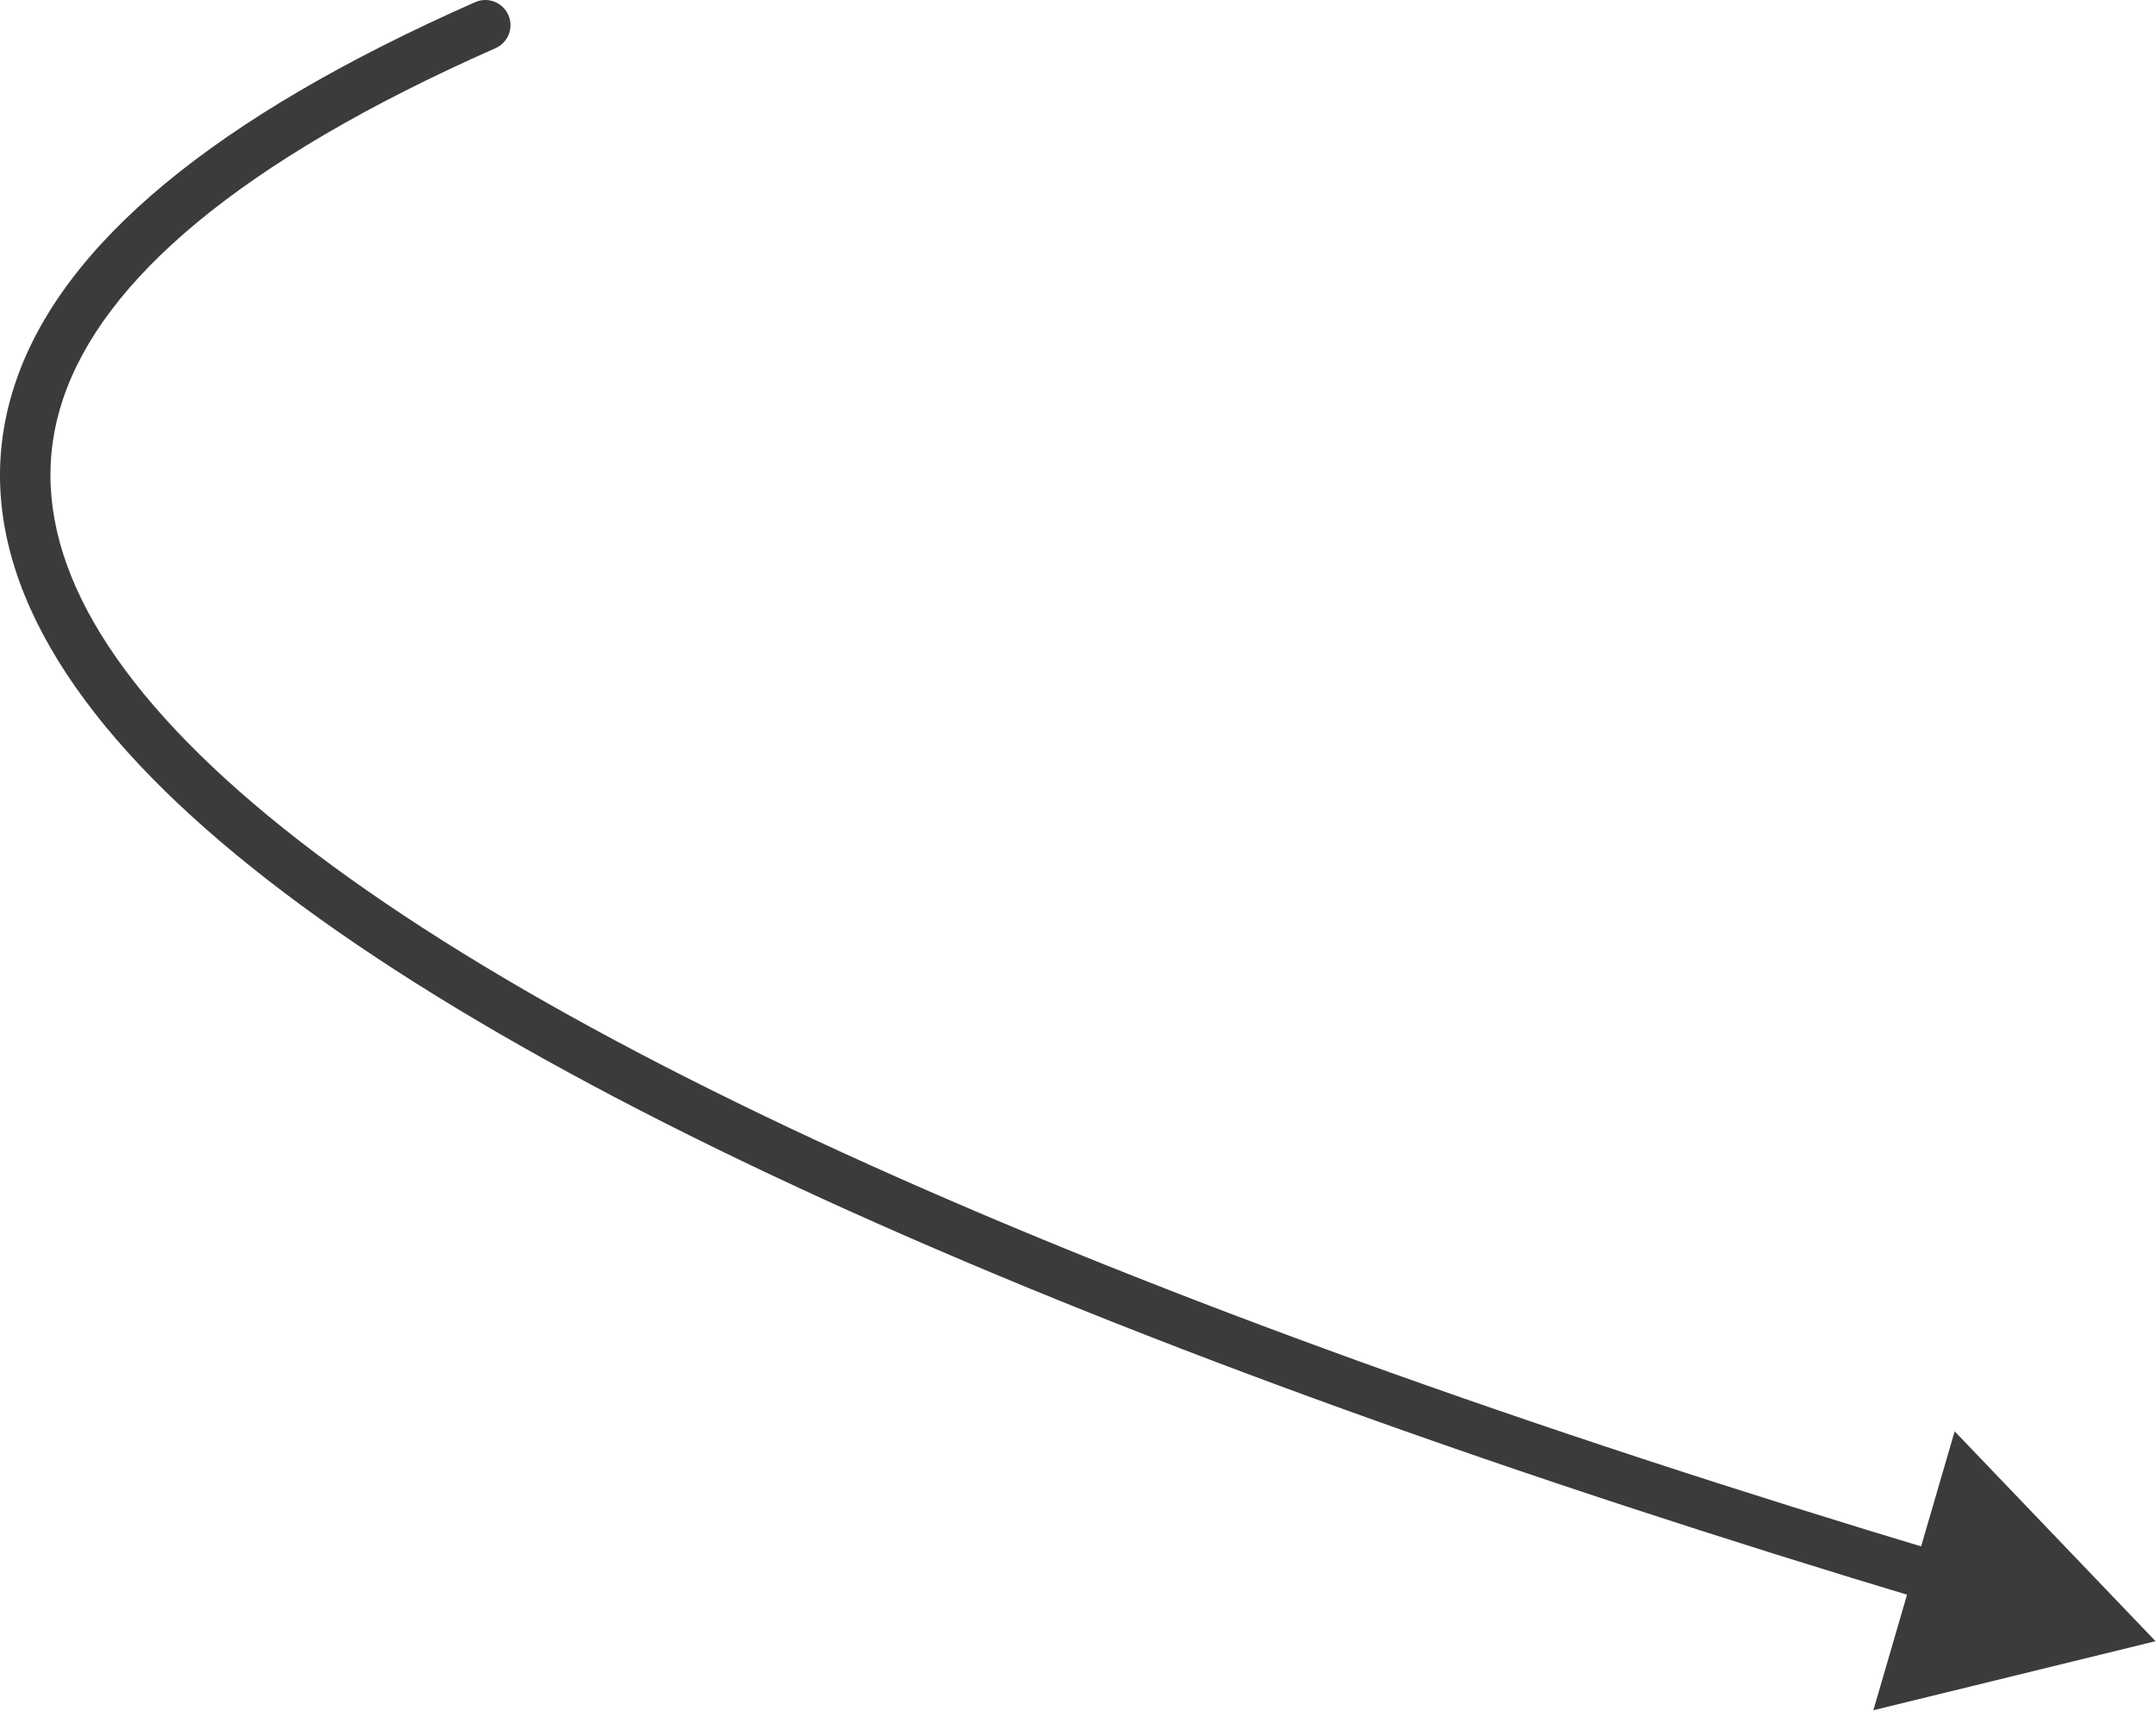 <?xml version="1.0" encoding="UTF-8"?> <svg xmlns="http://www.w3.org/2000/svg" width="557" height="442" viewBox="0 0 557 442" fill="none"><path d="M128.012 12.447C131.295 10.996 132.781 7.158 131.33 3.874C129.879 0.591 126.041 -0.895 122.757 0.556L125.384 6.501L128.012 12.447ZM556.884 424.001L504.982 369.783L483.979 441.84L556.884 424.001ZM125.384 6.501L122.757 0.556C55.445 30.299 16.063 63.046 3.988 98.849C-8.372 135.495 8.643 172.317 45.999 207.597C83.451 242.97 142.779 278.308 219.408 312.842C296.143 347.425 390.667 381.394 498.878 413.864L500.746 407.638L502.614 401.412C394.751 369.047 300.803 335.265 224.749 300.99C148.588 266.666 90.81 232.039 54.925 198.146C18.942 164.161 6.386 132.417 16.306 103.004C26.51 72.748 61.259 41.943 128.012 12.447L125.384 6.501Z" fill="#3B3B3B"></path></svg> 